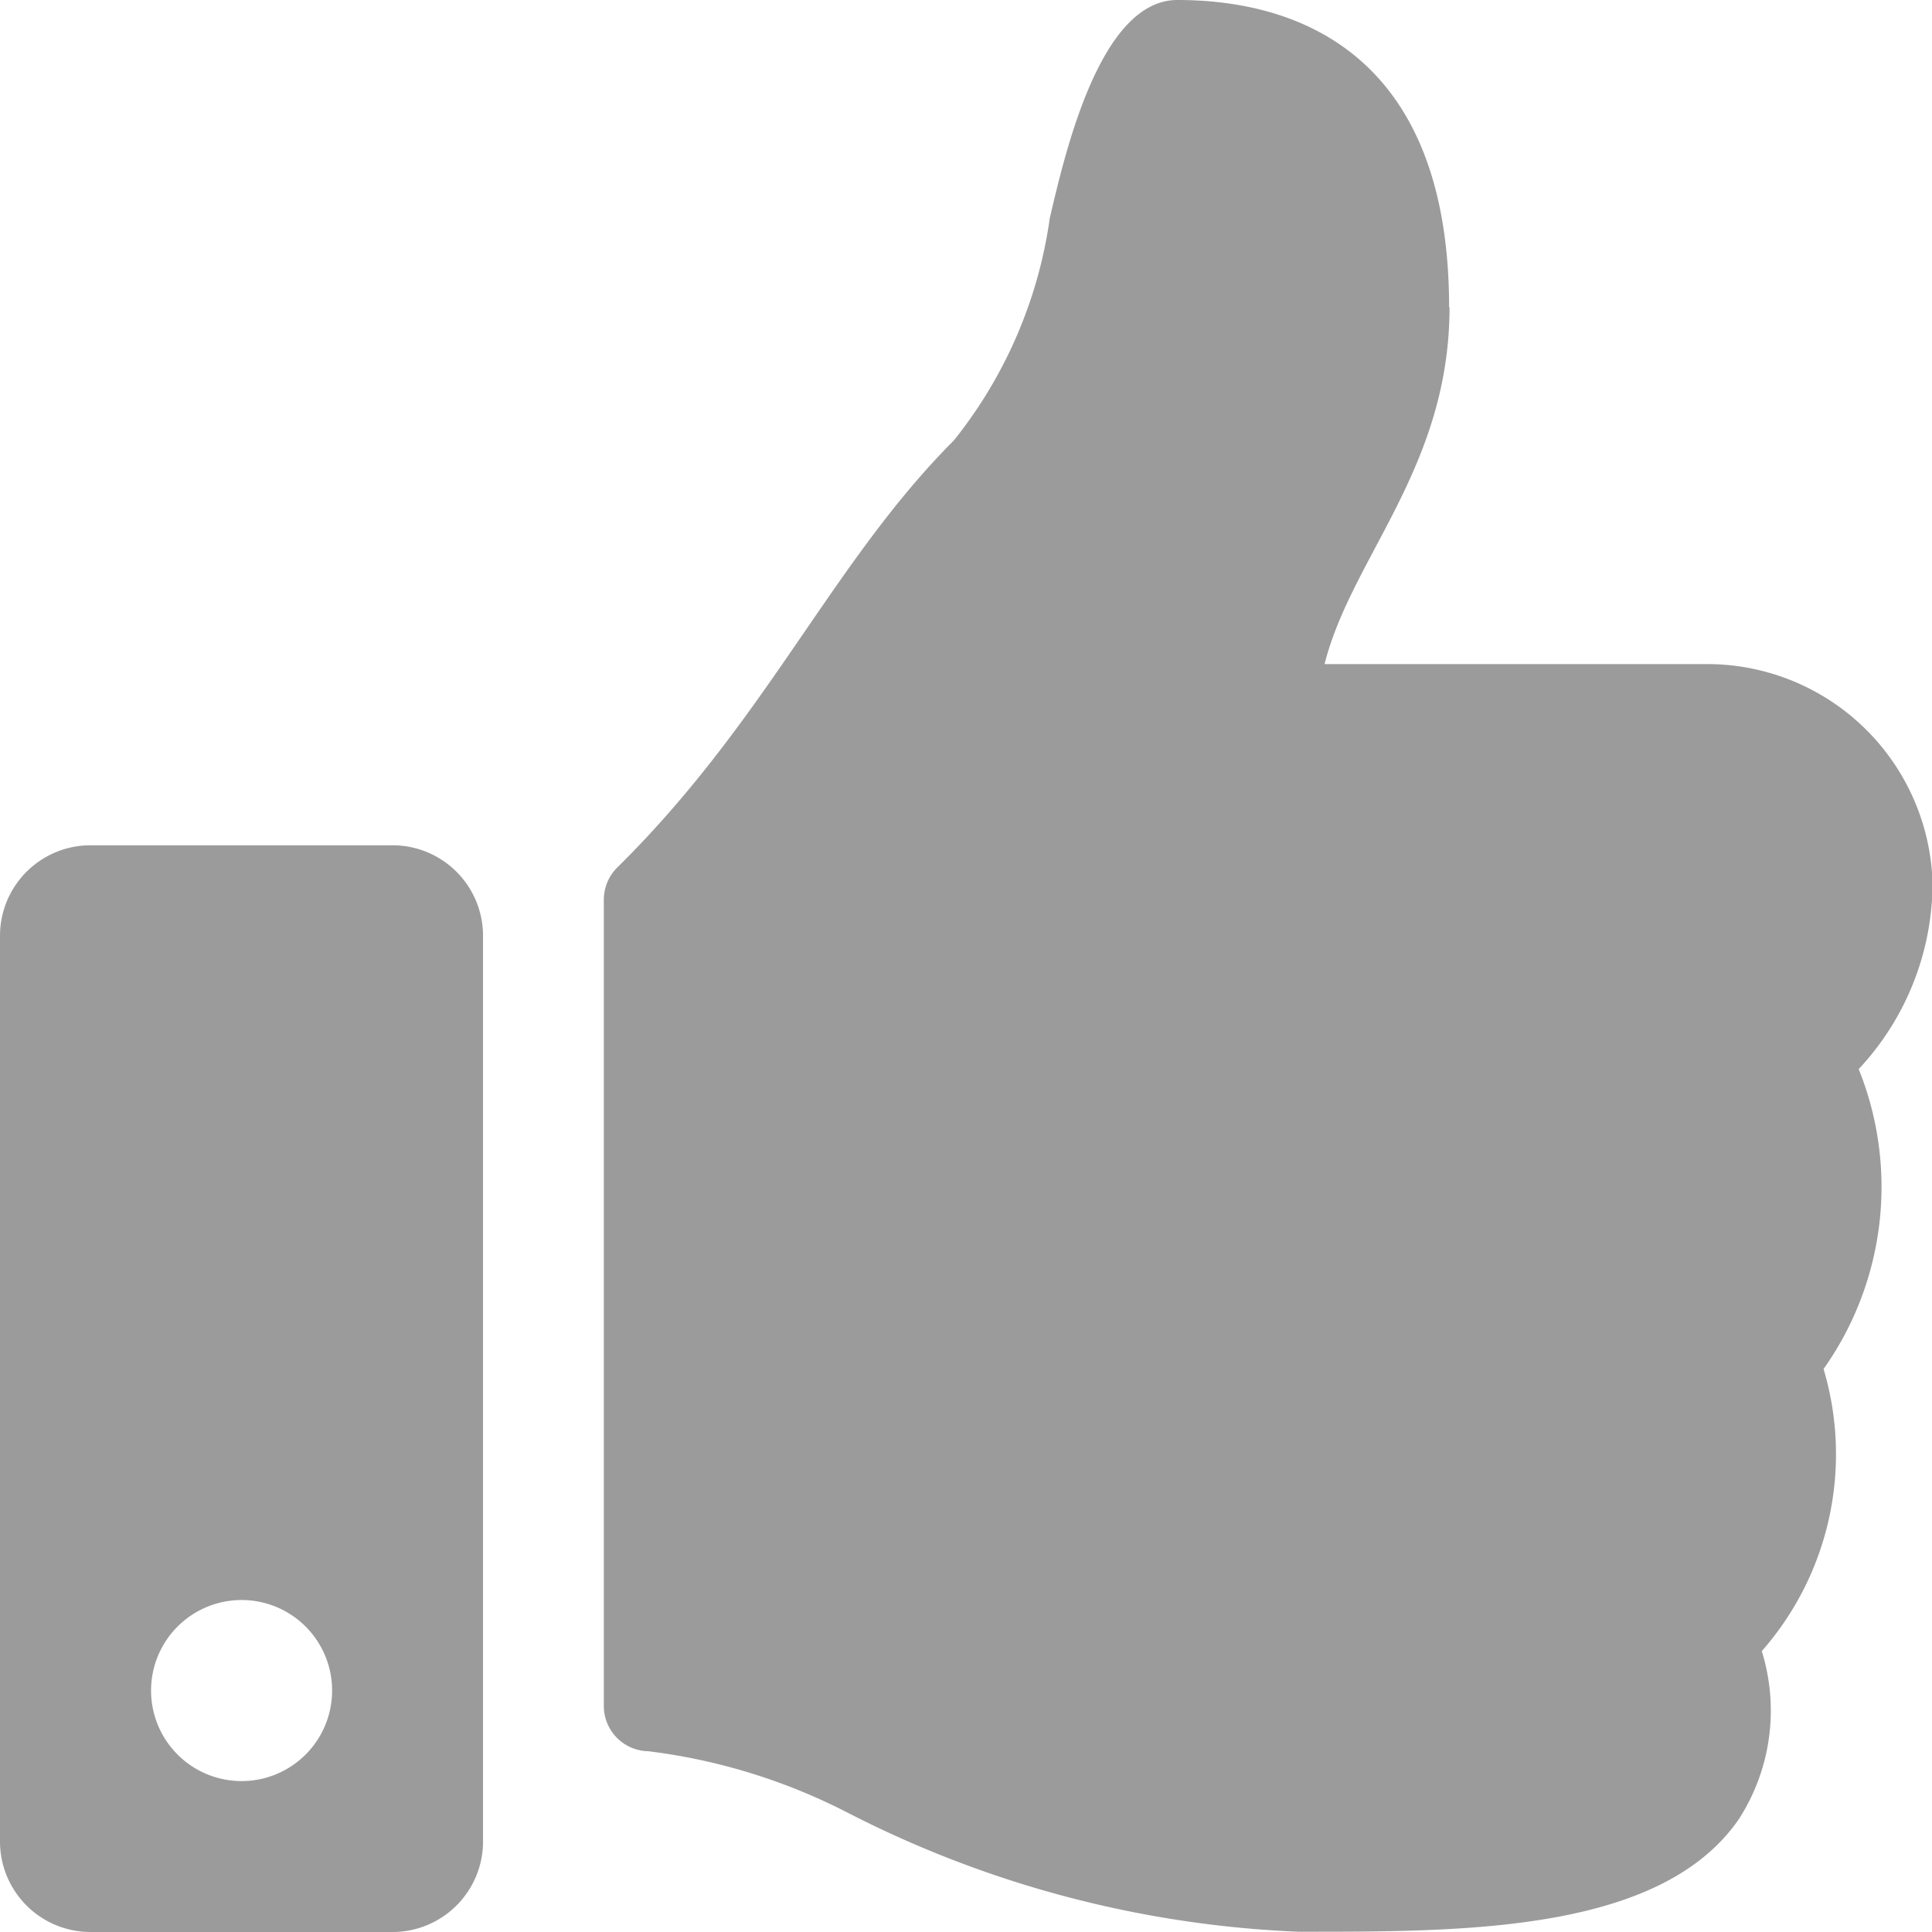 <svg xmlns="http://www.w3.org/2000/svg" width="13.915" height="13.916" viewBox="0 0 13.915 13.916">
  <path id="Icon_awesome-thumbs-up" data-name="Icon awesome-thumbs-up" d="M2.827,6.088H.652A.652.652,0,0,0,0,6.74v6.523a.652.652,0,0,0,.652.652H2.827a.652.652,0,0,0,.652-.652V6.74A.652.652,0,0,0,2.827,6.088Zm-1.087,6.74a.652.652,0,1,1,.652-.652A.652.652,0,0,1,1.739,12.828Zm8.7-10.615c0,1.153-.706,1.8-.9,2.57H12.3a1.624,1.624,0,0,1,1.619,1.579A1.968,1.968,0,0,1,13.387,7.7l0,0a2.27,2.27,0,0,1-.253,2.16,2.149,2.149,0,0,1-.445,2.032,1.443,1.443,0,0,1-.167,1.213c-.555.8-1.93.808-3.092.808H9.349A7.8,7.8,0,0,1,6.1,13.053a4.277,4.277,0,0,0-1.431-.44.326.326,0,0,1-.32-.326V6.477a.326.326,0,0,1,.1-.232c1.077-1.064,1.54-2.19,2.422-3.074a3.292,3.292,0,0,0,.69-1.6C7.678,1.068,7.931,0,8.48,0,9.132,0,10.437.217,10.437,2.214Z" fill="#9b9b9b"/>
</svg>
